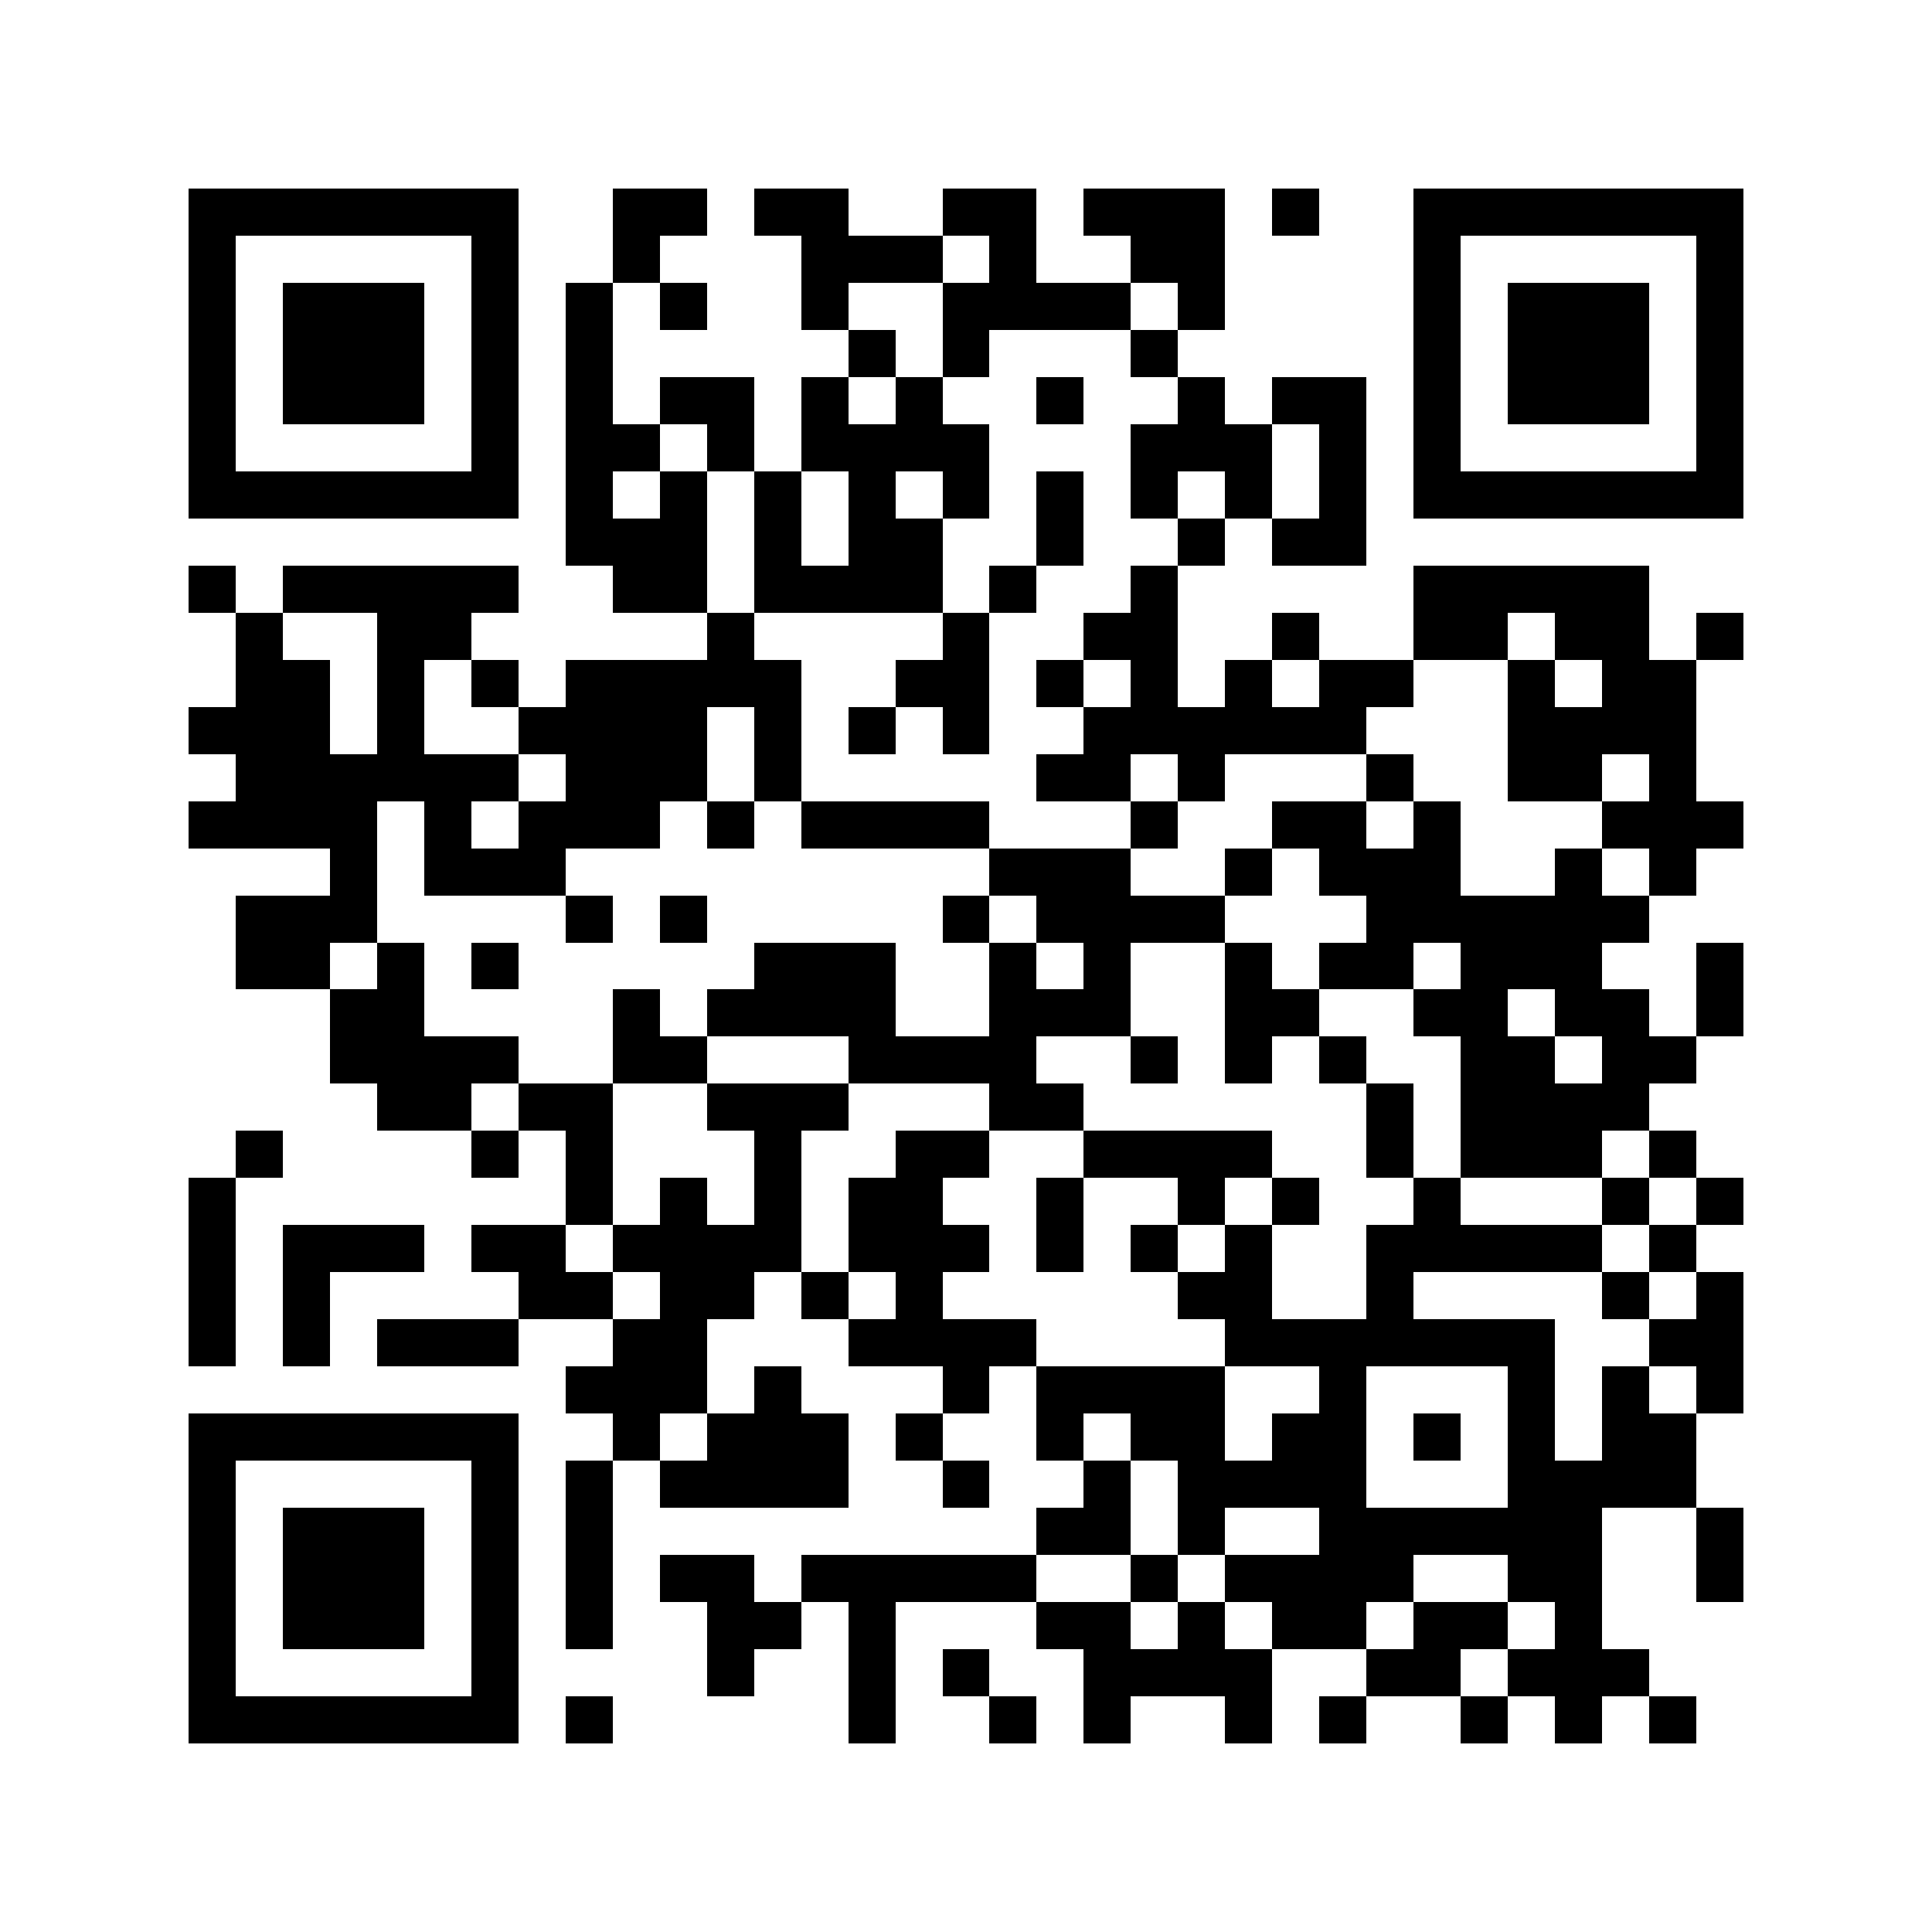 <svg xmlns="http://www.w3.org/2000/svg" width="150" height="150" viewBox="0 0 41 41" shape-rendering="crispEdges"><path fill="#ffffff" d="M0 0h41v41H0z"/><path stroke="#000000" d="M4 4.5h7m2 0h2m1 0h2m2 0h2m1 0h3m1 0h1m2 0h7M4 5.5h1m5 0h1m2 0h1m3 0h3m1 0h1m2 0h2m4 0h1m5 0h1M4 6.5h1m1 0h3m1 0h1m1 0h1m1 0h1m2 0h1m2 0h4m1 0h1m4 0h1m1 0h3m1 0h1M4 7.5h1m1 0h3m1 0h1m1 0h1m5 0h1m1 0h1m3 0h1m5 0h1m1 0h3m1 0h1M4 8.5h1m1 0h3m1 0h1m1 0h1m1 0h2m1 0h1m1 0h1m2 0h1m2 0h1m1 0h2m1 0h1m1 0h3m1 0h1M4 9.5h1m5 0h1m1 0h2m1 0h1m1 0h4m3 0h3m1 0h1m1 0h1m5 0h1M4 10.5h7m1 0h1m1 0h1m1 0h1m1 0h1m1 0h1m1 0h1m1 0h1m1 0h1m1 0h1m1 0h7M12 11.5h3m1 0h1m1 0h2m2 0h1m2 0h1m1 0h2M4 12.5h1m1 0h5m2 0h2m1 0h4m1 0h1m2 0h1m5 0h5M5 13.5h1m2 0h2m5 0h1m4 0h1m2 0h2m2 0h1m2 0h2m1 0h2m1 0h1M5 14.5h2m1 0h1m1 0h1m1 0h5m2 0h2m1 0h1m1 0h1m1 0h1m1 0h2m2 0h1m1 0h2M4 15.5h3m1 0h1m2 0h4m1 0h1m1 0h1m1 0h1m2 0h6m3 0h4M5 16.5h6m1 0h3m1 0h1m5 0h2m1 0h1m3 0h1m2 0h2m1 0h1M4 17.5h4m1 0h1m1 0h3m1 0h1m1 0h4m3 0h1m2 0h2m1 0h1m3 0h3M7 18.5h1m1 0h3m9 0h3m2 0h1m1 0h3m2 0h1m1 0h1M5 19.5h3m4 0h1m1 0h1m5 0h1m1 0h4m3 0h6M5 20.5h2m1 0h1m1 0h1m5 0h3m2 0h1m1 0h1m2 0h1m1 0h2m1 0h3m2 0h1M7 21.5h2m4 0h1m1 0h4m2 0h3m2 0h2m2 0h2m1 0h2m1 0h1M7 22.5h4m2 0h2m3 0h4m2 0h1m1 0h1m1 0h1m2 0h2m1 0h2M8 23.5h2m1 0h2m2 0h3m3 0h2m6 0h1m1 0h4M5 24.5h1m4 0h1m1 0h1m3 0h1m2 0h2m2 0h4m2 0h1m1 0h3m1 0h1M4 25.5h1m7 0h1m1 0h1m1 0h1m1 0h2m2 0h1m2 0h1m1 0h1m2 0h1m3 0h1m1 0h1M4 26.5h1m1 0h3m1 0h2m1 0h4m1 0h3m1 0h1m1 0h1m1 0h1m2 0h5m1 0h1M4 27.5h1m1 0h1m4 0h2m1 0h2m1 0h1m1 0h1m5 0h2m2 0h1m4 0h1m1 0h1M4 28.5h1m1 0h1m1 0h3m2 0h2m3 0h4m4 0h7m2 0h2M12 29.5h3m1 0h1m3 0h1m1 0h4m2 0h1m3 0h1m1 0h1m1 0h1M4 30.5h7m2 0h1m1 0h3m1 0h1m2 0h1m1 0h2m1 0h2m1 0h1m1 0h1m1 0h2M4 31.5h1m5 0h1m1 0h1m1 0h4m2 0h1m2 0h1m1 0h4m3 0h4M4 32.5h1m1 0h3m1 0h1m1 0h1m9 0h2m1 0h1m2 0h6m2 0h1M4 33.5h1m1 0h3m1 0h1m1 0h1m1 0h2m1 0h5m2 0h1m1 0h4m2 0h2m2 0h1M4 34.5h1m1 0h3m1 0h1m1 0h1m2 0h2m1 0h1m3 0h2m1 0h1m1 0h2m1 0h2m1 0h1M4 35.5h1m5 0h1m4 0h1m2 0h1m1 0h1m2 0h4m2 0h2m1 0h3M4 36.5h7m1 0h1m5 0h1m2 0h1m1 0h1m2 0h1m1 0h1m2 0h1m1 0h1m1 0h1"/></svg>
